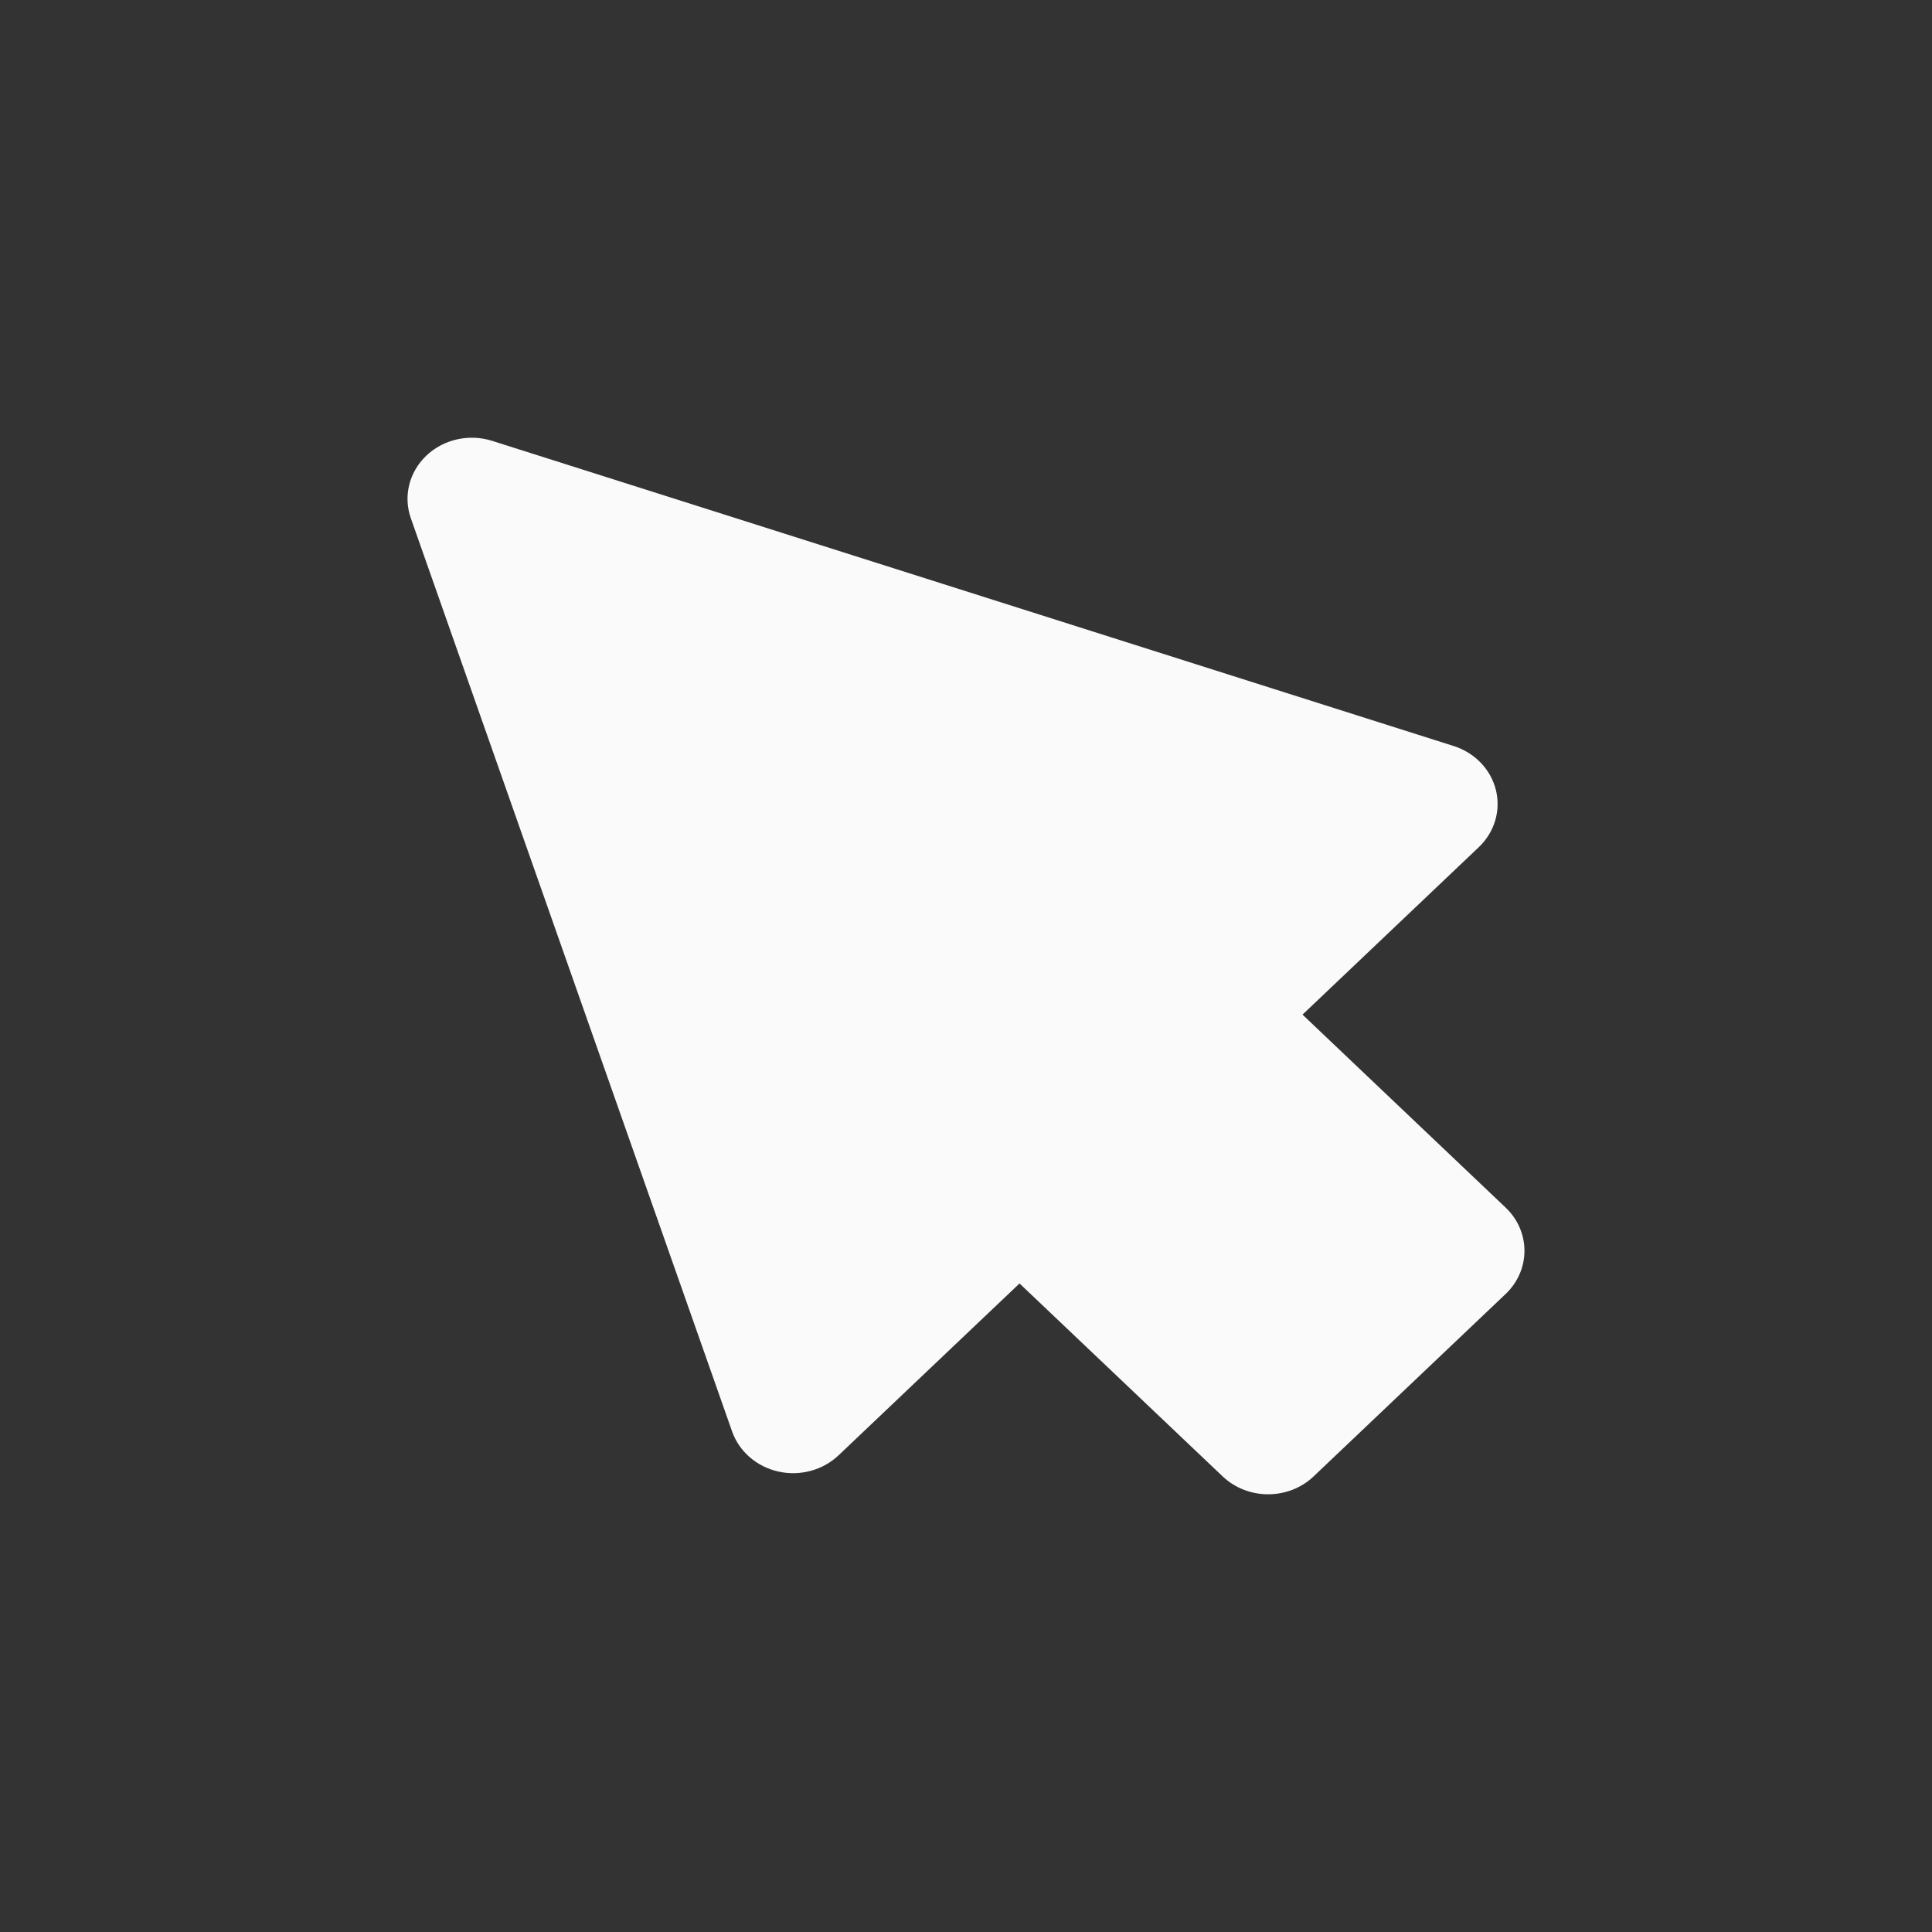 <?xml version="1.0" encoding="UTF-8" standalone="no"?>
<svg
   xmlns:osb="http://www.openswatchbook.org/uri/2009/osb"
   xmlns:dc="http://purl.org/dc/elements/1.1/"
   xmlns:cc="http://creativecommons.org/ns#"
   xmlns:rdf="http://www.w3.org/1999/02/22-rdf-syntax-ns#"
   xmlns:svg="http://www.w3.org/2000/svg"
   xmlns="http://www.w3.org/2000/svg"
   xmlns:xlink="http://www.w3.org/1999/xlink"
   version="1.1"
   id="svg2"
   viewBox="0 0 128 128"
   height="128"
   width="128">
  <rect x="0" y="0" width="128" height="128" fill="#333333" stroke="none"/>
  <defs
     id="defs4">
    <linearGradient
       osb:paint="solid"
       id="linearGradient4147">
      <stop
         id="stop4149"
         offset="0"
         style="stop-color:#ffffff;stop-opacity:1;" />
    </linearGradient>
    <linearGradient
       gradientUnits="userSpaceOnUse"
       y2="64"
       x2="128"
       y1="64"
       x1="0"
       id="linearGradient4151"
       xlink:href="#linearGradient4147" />
  </defs>
  <g
     transform="translate(0,-924.362)"
     id="layer1">
    <path
       style="opacity:0.974;fill:#ffffff;fill-opacity:1;fill-rule:evenodd;stroke:none;stroke-width:2.969;stroke-miterlimit:8;stroke-dasharray:none;stroke-opacity:1"
       d="m 31.446,953.366 c 0.392,0.016 0.784,0.084 1.167,0.206 l 63.696,20.216 c 1.401,0.444 2.459,1.547 2.798,2.912 0.339,1.366 -0.091,2.8 -1.136,3.792 l -11.676,11.091 13.456,12.784 c 1.665,1.581 1.665,4.144 0,5.726 l -12.719,12.083 c -0.832,0.791 -1.924,1.186 -3.015,1.186 -1.091,0 -2.183,-0.396 -3.015,-1.186 l -13.456,-12.782 -11.986,11.384 c -1.044,0.992 -2.556,1.4 -3.992,1.078 -1.438,-0.322 -2.597,-1.327 -3.065,-2.658 l -21.284,-60.502 c -0.512,-1.456 -0.115,-3.062 1.028,-4.147 0.857,-0.814 2.023,-1.23 3.199,-1.182 z"
       id="path6334" />
  </g>
</svg>
